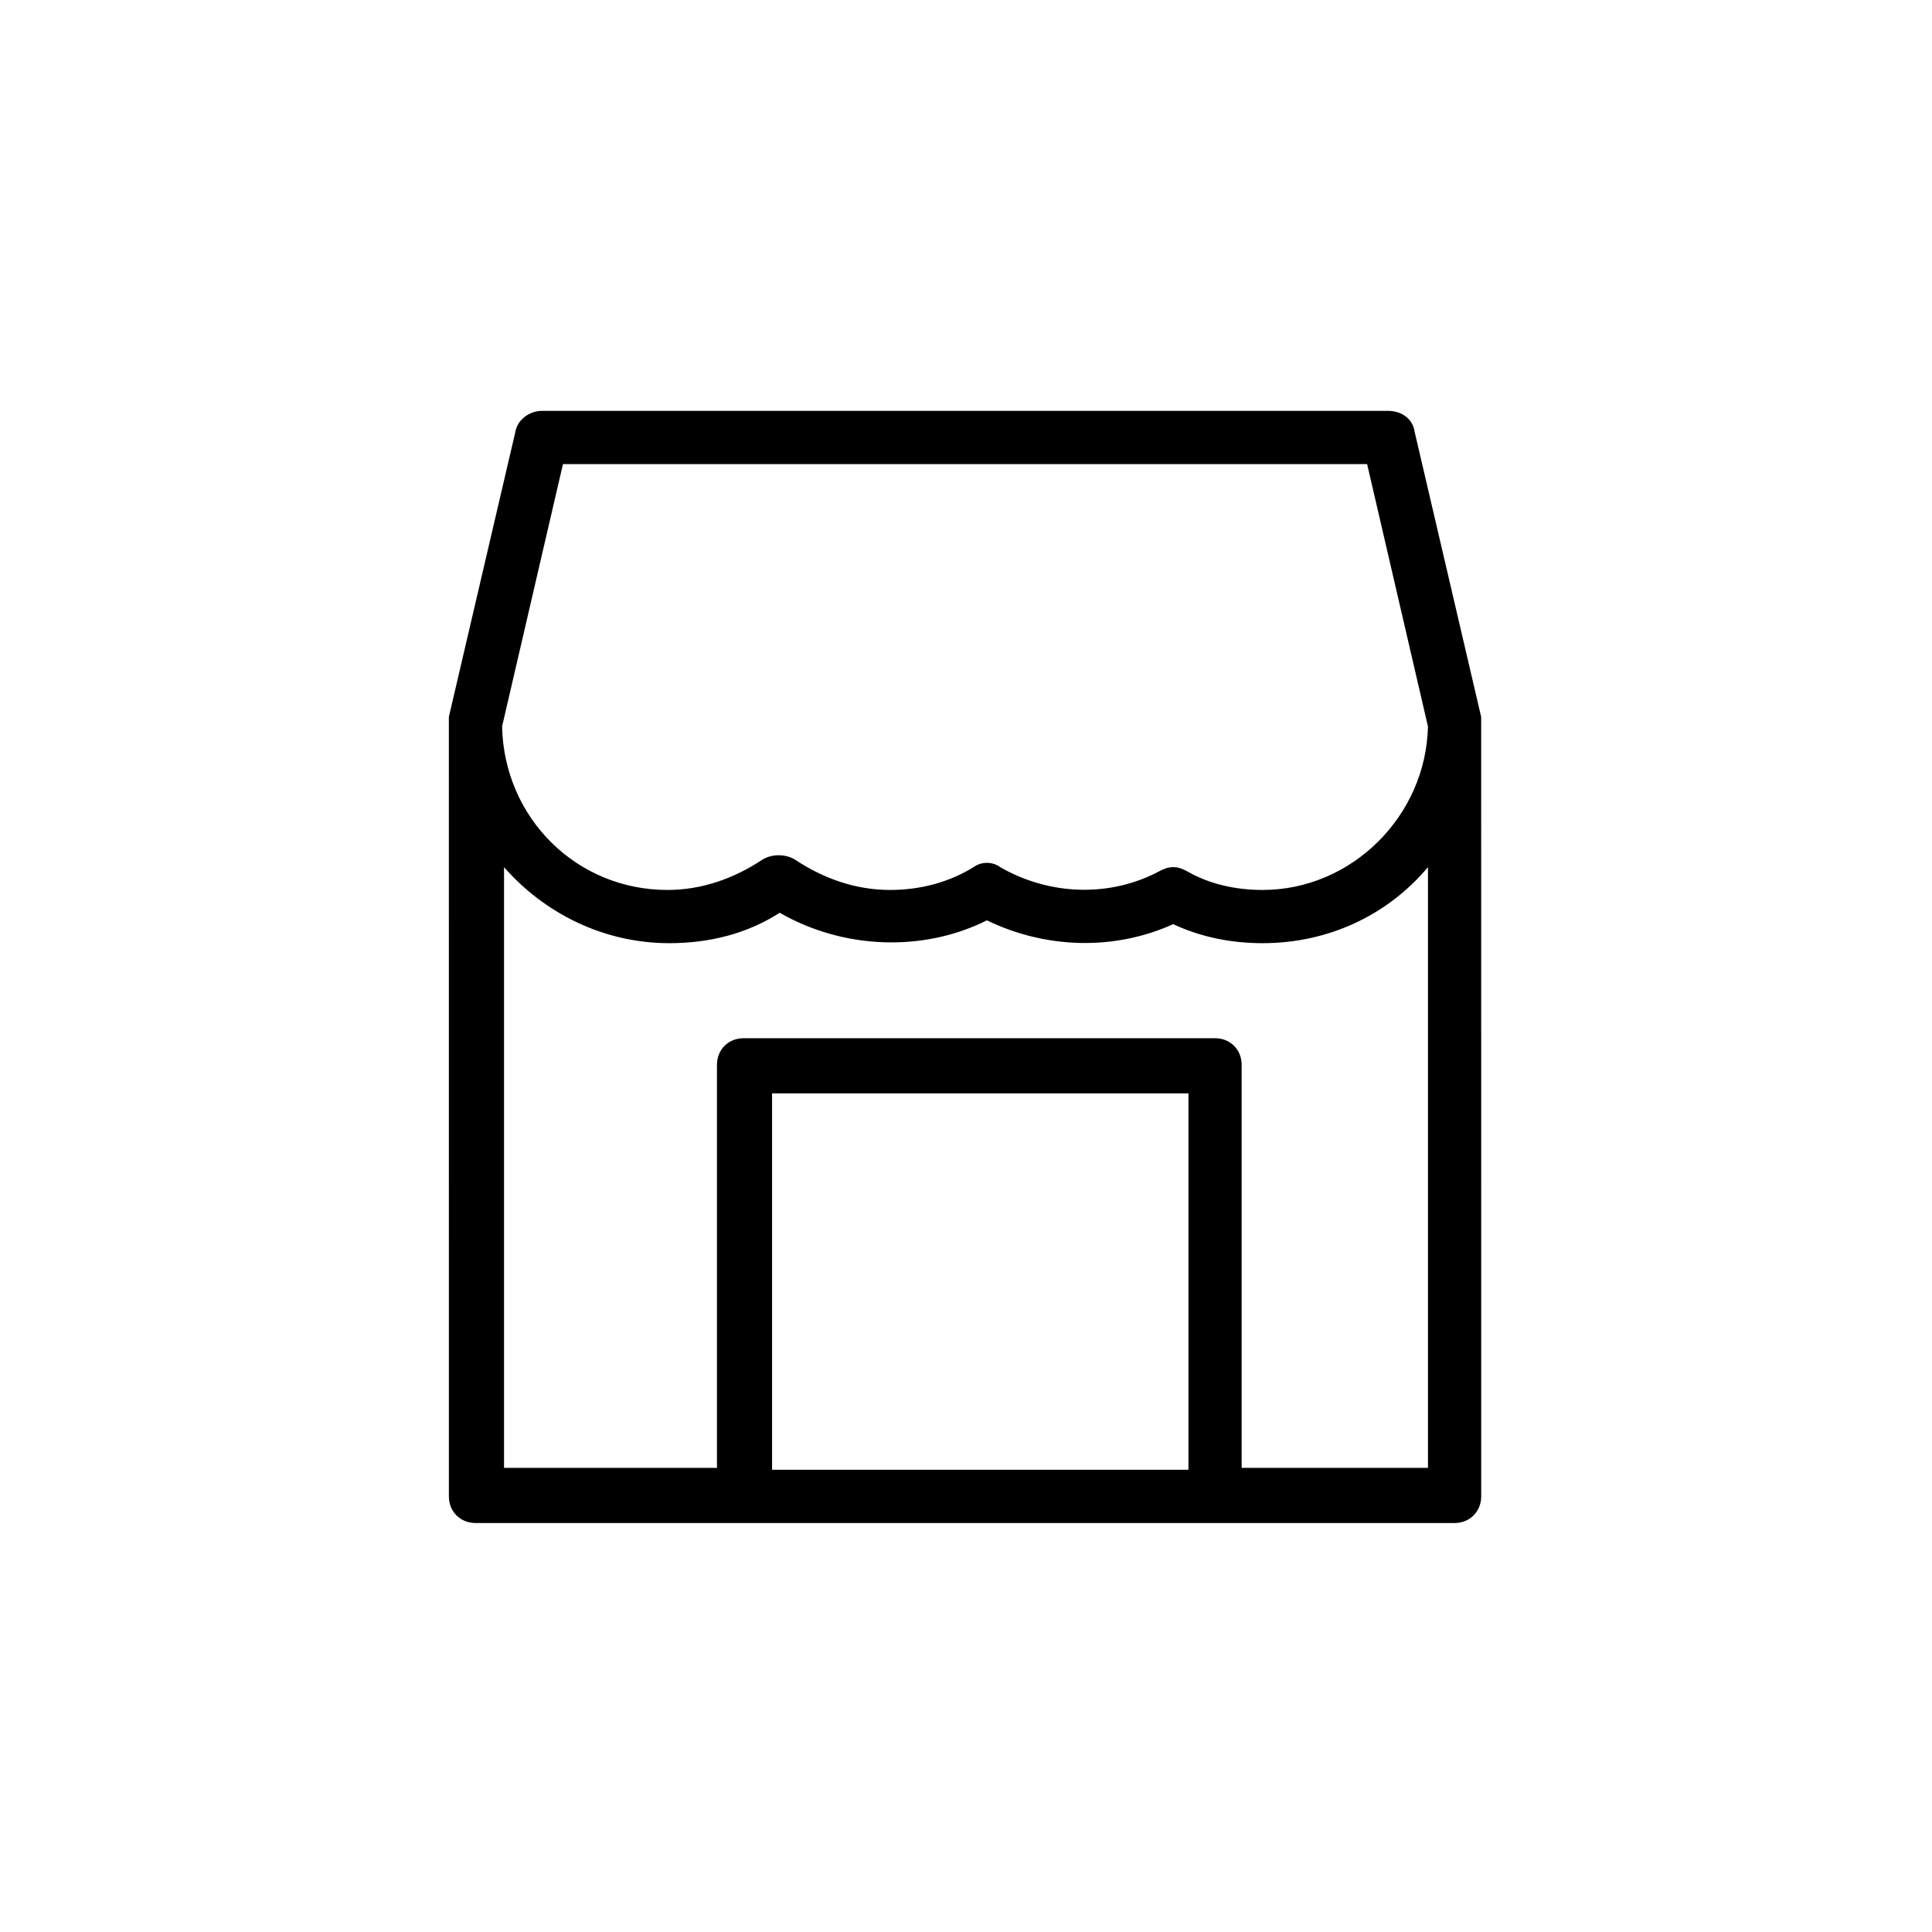 <?xml version="1.0" encoding="UTF-8"?>
<!-- Uploaded to: ICON Repo, www.iconrepo.com, Generator: ICON Repo Mixer Tools -->
<svg fill="#000000" width="800px" height="800px" version="1.1" viewBox="144 144 512 512" xmlns="http://www.w3.org/2000/svg">
 <path d="m262.96 540.56c0 4.031 3.023 7.055 7.055 7.055h259.46c4.031 0 7.055-3.023 7.055-7.055l-0.004-205.05v-1.512l-17.633-75.57c-0.504-3.527-3.527-5.543-7.055-5.543h-224.2c-3.527 0-6.551 2.519-7.055 5.543l-17.633 75.57v1.512 4.031 1.512zm85.648-7.559v-99.25h110.34v99.754h-110.34zm-55.418-266.01h213.11l16.121 69.527c-0.504 23.68-20.152 43.328-43.832 43.328-7.055 0-14.105-1.512-20.152-5.039-1.008-0.504-2.016-1.008-3.527-1.008-1.512 0-2.519 0.504-3.527 1.008-13.098 7.055-29.223 6.551-42.32-1.008-2.016-1.512-5.039-1.512-7.055 0-6.551 4.031-14.105 6.047-22.168 6.047-9.07 0-17.633-3.023-25.191-8.062-2.519-1.512-6.047-1.512-8.566 0-7.559 5.039-16.121 8.062-25.191 8.062-24.184 0-43.328-19.145-43.832-43.328zm28.211 126.96c10.578 0 20.656-2.519 29.223-8.062 16.625 9.574 37.785 10.578 54.914 2.016 15.617 7.559 33.754 8.062 49.375 1.008 7.559 3.527 15.617 5.039 23.68 5.039 17.633 0 33.25-7.559 43.832-20.152v159.2h-49.375v-106.81c0-4.031-3.023-7.055-7.055-7.055l-124.94 0.004c-4.031 0-7.055 3.023-7.055 7.055v106.81l-56.426-0.004v-159.2c10.578 12.09 26.195 20.152 43.828 20.152z"/>
</svg>